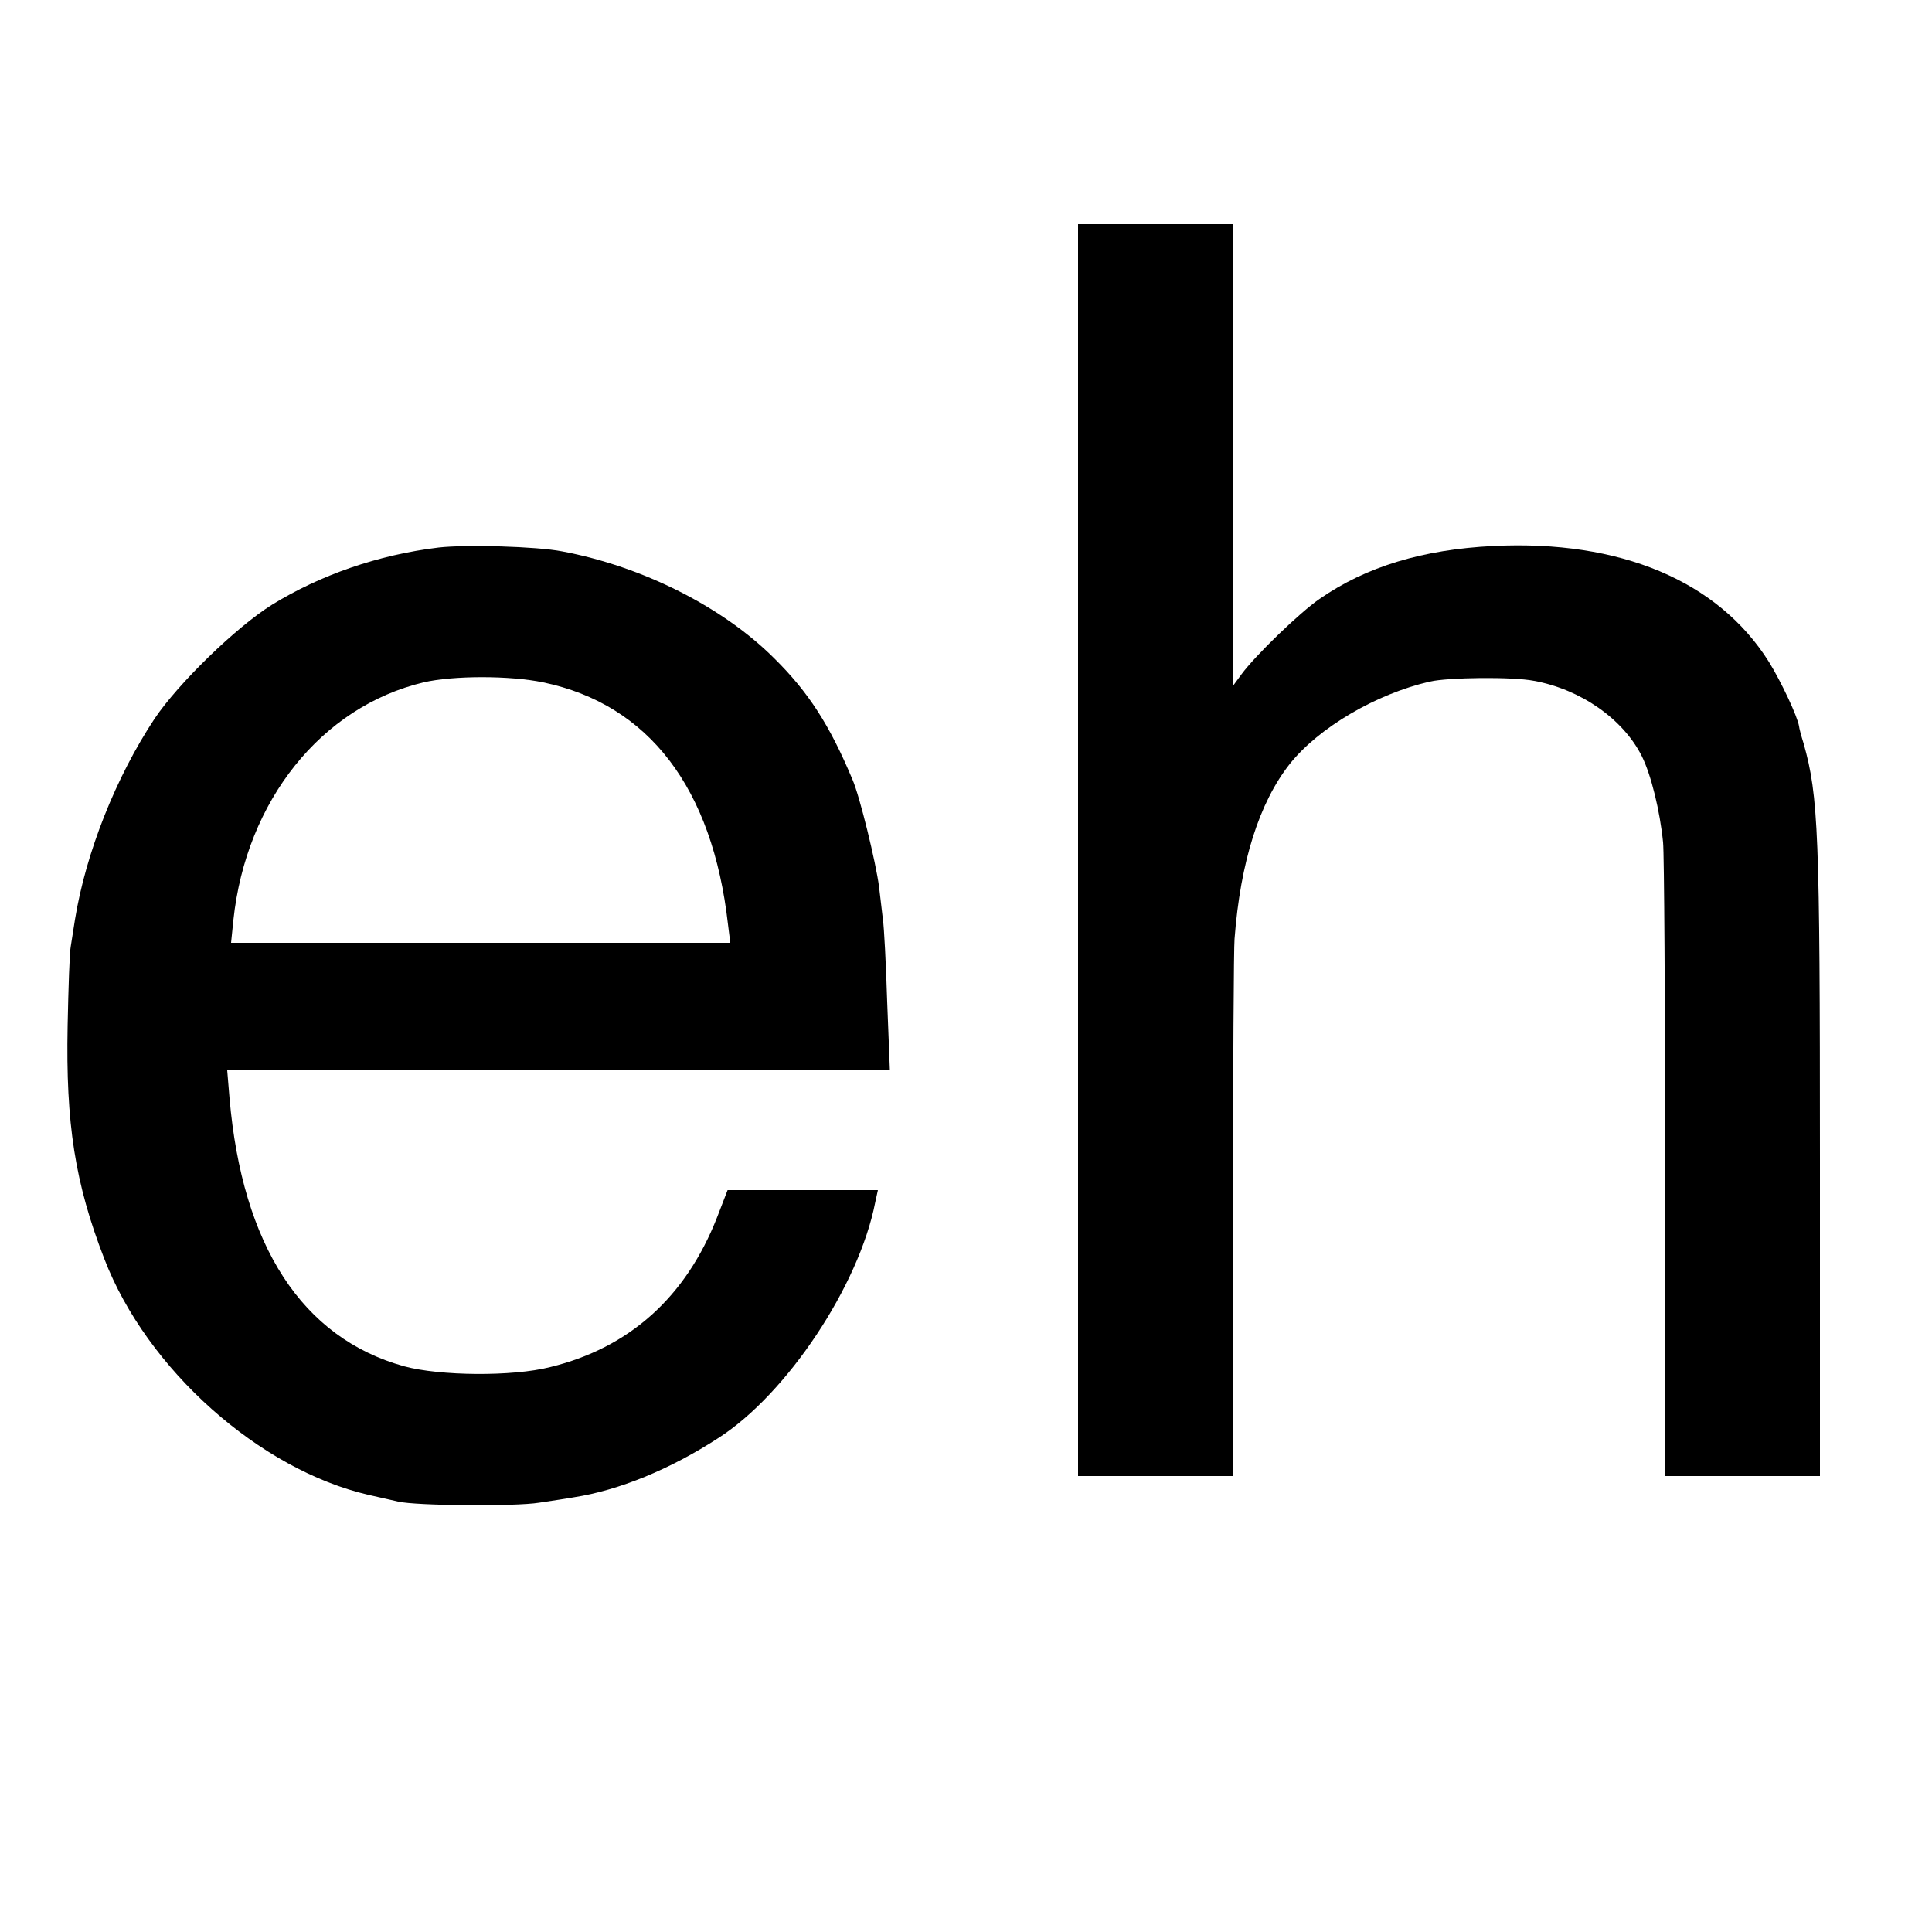 <?xml version="1.0" standalone="no"?>
<!DOCTYPE svg PUBLIC "-//W3C//DTD SVG 20010904//EN"
 "http://www.w3.org/TR/2001/REC-SVG-20010904/DTD/svg10.dtd">
<svg version="1.0" xmlns="http://www.w3.org/2000/svg"
 width="500pt" height="500pt" viewBox="0 0 500 500"
 preserveAspectRatio="xMidYMid meet">
<g transform="translate(0,500) scale(0.1,-0.1)"
fill="#000000" stroke="none">
<path d="M2790 2800 l0 -1620 200 0 200 0 1 678 c0 372 2 693 4 712 15 199 64
353 143 453 75 94 223 181 362 213 47 11 215 13 270 2 121 -22 231 -99 279
-195 24 -48 47 -142 55 -223 3 -30 5 -412 6 -847 l0 -793 200 0 200 0 0 823
c0 844 -4 936 -42 1072 -7 22 -12 42 -12 45 -4 26 -47 117 -78 167 -132 210
-385 316 -713 300 -182 -9 -329 -53 -450 -137 -51 -35 -166 -146 -202 -195
l-22 -30 -1 598 0 597 -200 0 -200 0 0 -1620z"/>
<path d="M1135 3583 c-157 -19 -306 -71 -431 -148 -93 -58 -243 -204 -304
-295 -100 -151 -178 -347 -206 -520 -4 -25 -9 -56 -11 -70 -3 -14 -6 -106 -8
-205 -5 -253 19 -407 95 -603 110 -286 402 -546 685 -611 28 -6 61 -14 75 -17
46 -11 304 -13 365 -3 33 5 74 11 90 14 116 18 249 72 375 154 177 114 363
394 405 609 l7 32 -195 0 -194 0 -27 -70 c-81 -207 -227 -338 -432 -388 -98
-25 -286 -23 -378 2 -264 73 -419 312 -452 694 l-6 72 857 0 858 0 -7 178 c-3
97 -8 193 -11 212 -2 19 -7 58 -10 85 -8 62 -50 235 -69 278 -59 141 -114 226
-202 313 -133 133 -341 238 -549 277 -66 13 -250 18 -320 10z m271 -349 c273
-57 438 -273 478 -626 l6 -48 -646 0 -646 0 6 59 c33 309 228 552 492 615 77
18 224 18 310 0z"/>
</g>
</svg>
